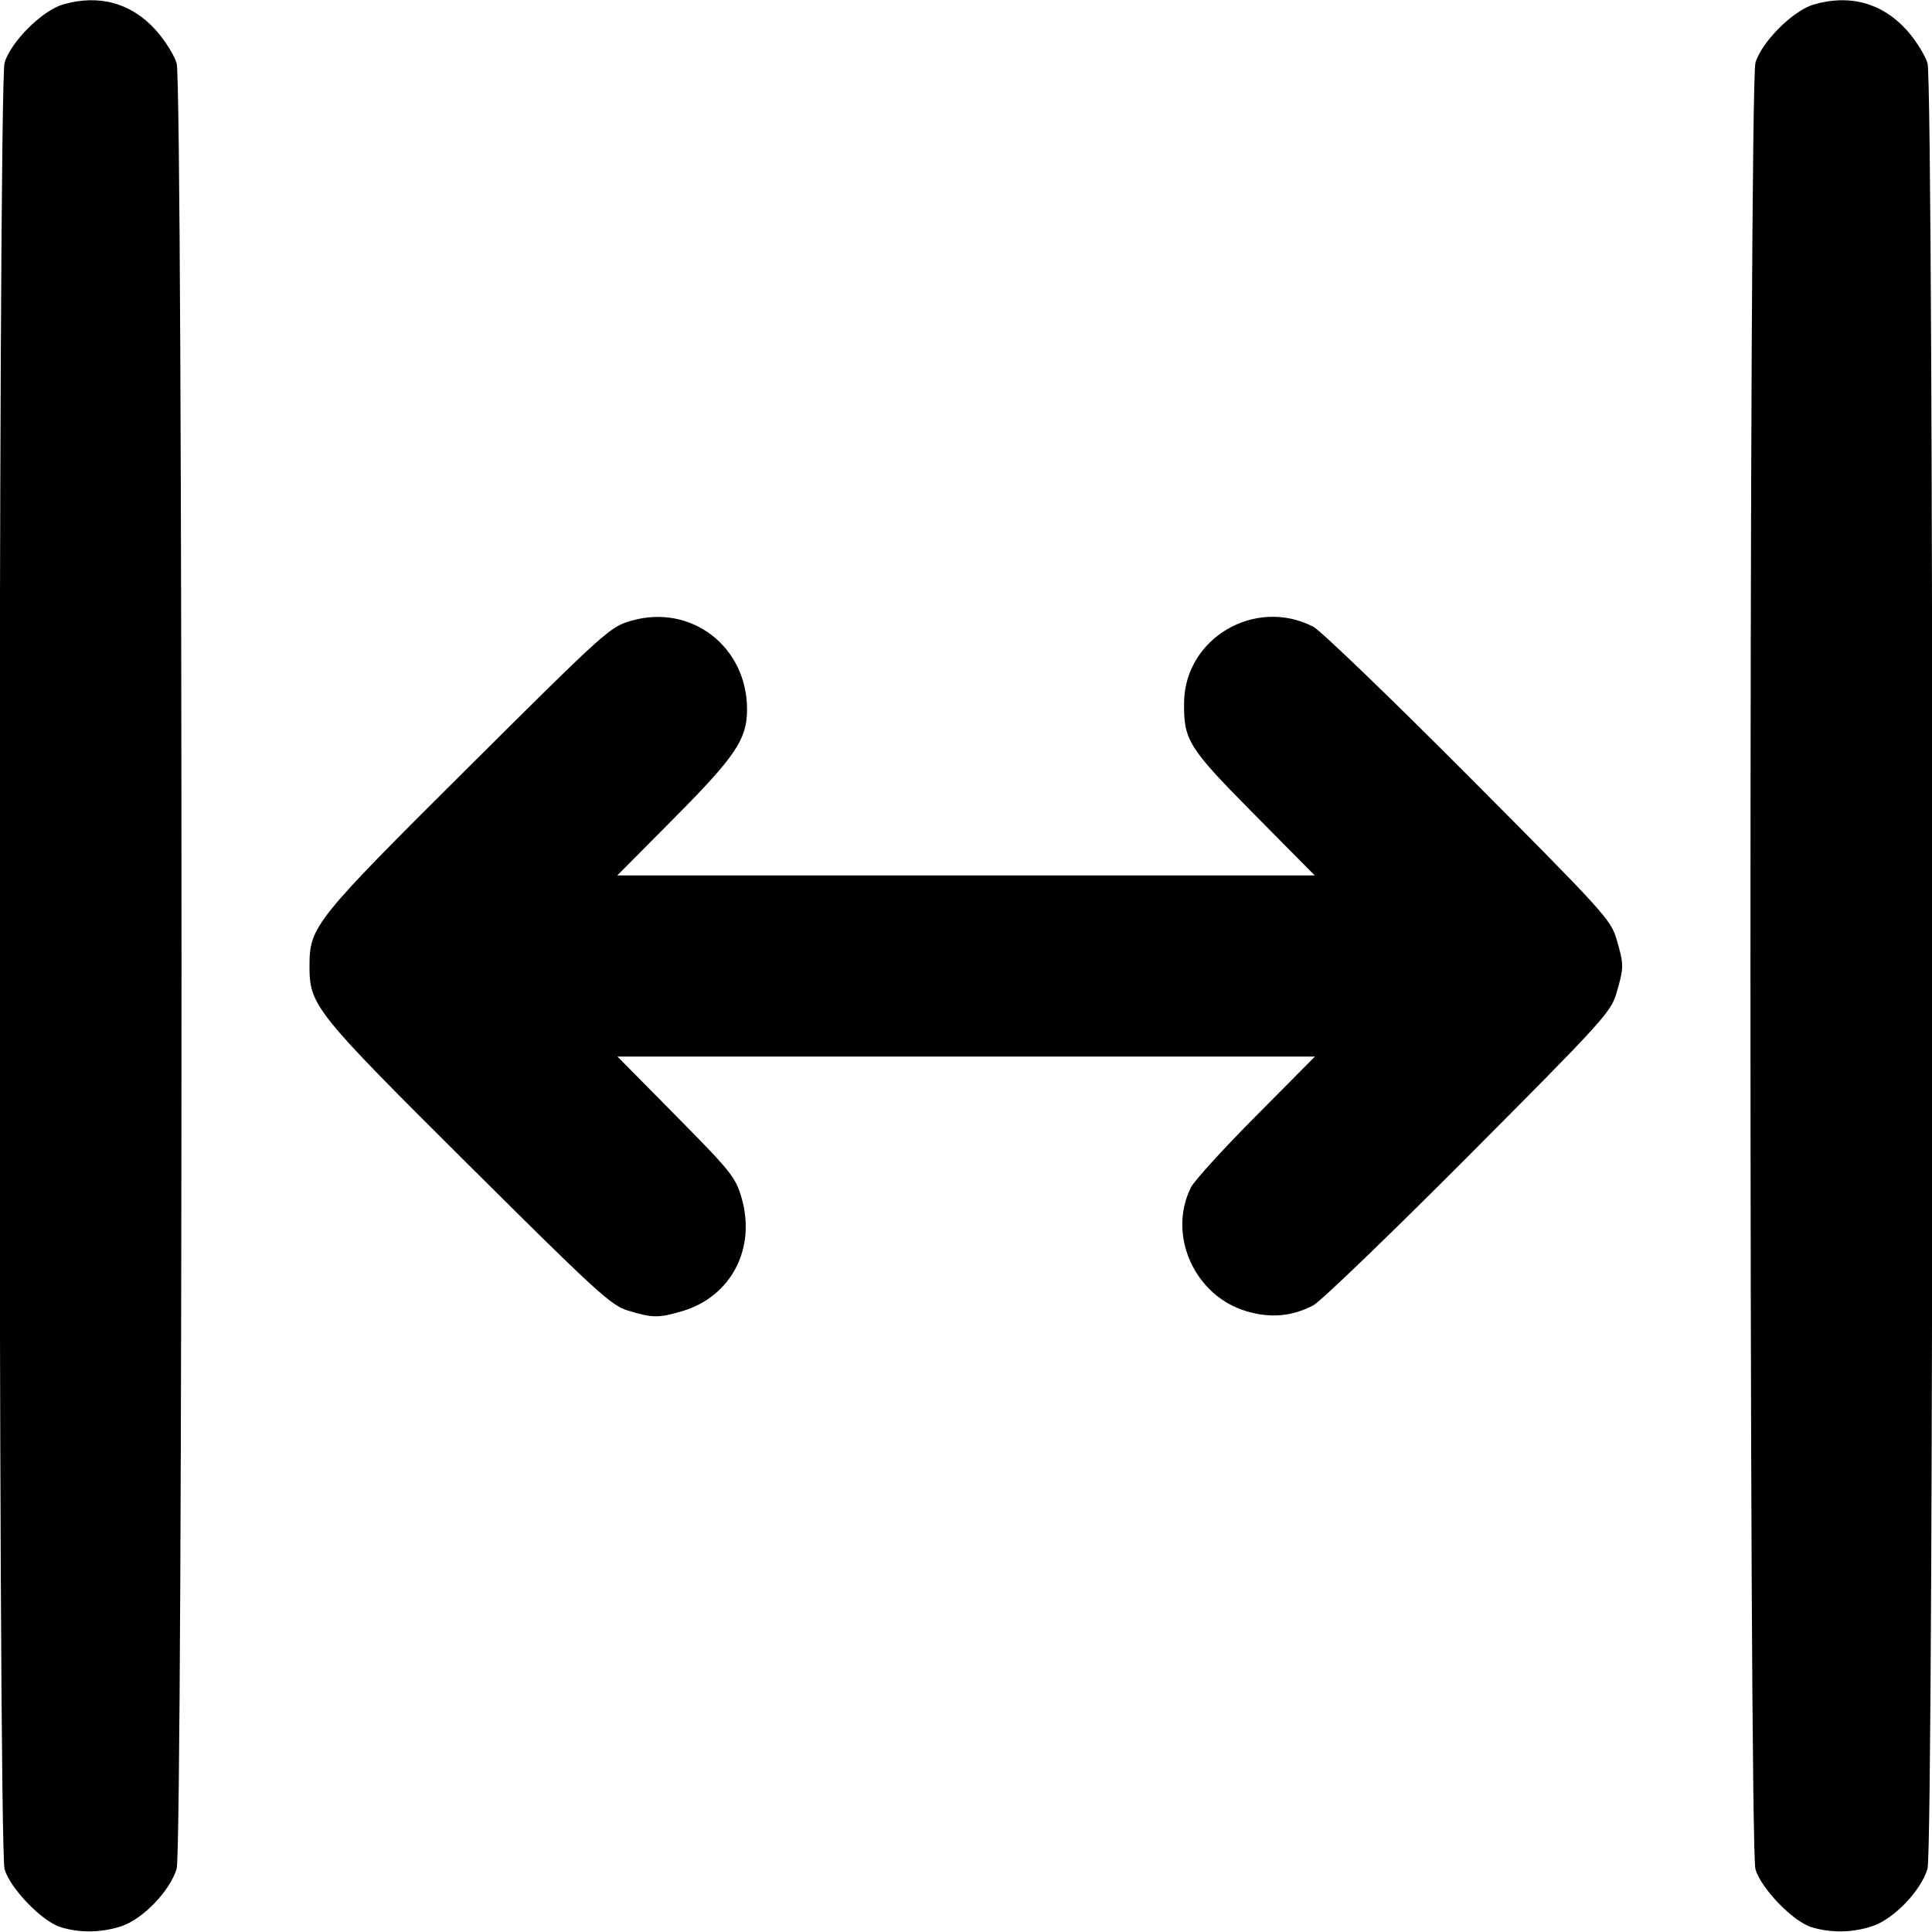 <?xml version="1.0" encoding="UTF-8" standalone="no"?>
<!-- Created with Inkscape (http://www.inkscape.org/) -->

<svg
   version="1.1"
   id="svg1"
   width="512"
   height="512"
   viewBox="0 0 512 512"
   sodipodi:docname="rama.svg"
   inkscape:version="1.4 (86a8ad7, 2024-10-11)"
   xmlns:inkscape="http://www.inkscape.org/namespaces/inkscape"
   xmlns:sodipodi="http://sodipodi.sourceforge.net/DTD/sodipodi-0.dtd"
   xmlns="http://www.w3.org/2000/svg"
   xmlns:svg="http://www.w3.org/2000/svg">
  <defs
     id="defs1" />
  <sodipodi:namedview
     id="namedview1"
     pagecolor="#ffffff"
     bordercolor="#000000"
     borderopacity="0.25"
     inkscape:showpageshadow="2"
     inkscape:pageopacity="0.0"
     inkscape:pagecheckerboard="0"
     inkscape:deskcolor="#d1d1d1"
     inkscape:zoom="1.7441406"
     inkscape:cx="255.71333"
     inkscape:cy="256"
     inkscape:window-width="1920"
     inkscape:window-height="1137"
     inkscape:window-x="-8"
     inkscape:window-y="-8"
     inkscape:window-maximized="1"
     inkscape:current-layer="g1" />
  <g
     inkscape:groupmode="layer"
     inkscape:label="Image"
     id="g1">
    <path
       style="fill:#000000"
       d="M 16,510.693 C 11.092,509.146 2.721,500.478 1.216,495.384 c -1.77,-5.989 -1.77,-472.778 0,-478.768 C 2.839,11.123 11.123,2.839 16.616,1.216 26.163,-1.605 34.807,0.767 41.299,7.988 c 2.378,2.644 4.858,6.594 5.512,8.776 1.721,5.744 1.721,472.728 0,478.472 C 45.069,501.051 37.967,508.482 32.31,510.41 27.025,512.211 21.14,512.313 16,510.693 Z m 464,0 c -4.908,-1.547 -13.279,-10.215 -14.784,-15.309 -1.77,-5.989 -1.77,-472.778 0,-478.768 1.623,-5.493 9.907,-13.777 15.4,-15.4 9.547,-2.821 18.191,-0.449 24.683,6.772 2.378,2.644 4.858,6.594 5.512,8.776 1.721,5.744 1.721,472.728 0,478.472 -1.742,5.815 -8.844,13.247 -14.501,15.174 -5.285,1.801 -11.17,1.903 -16.31,0.283 z M 166.5,347.344 c -4.575,-1.388 -8.178,-4.678 -42.362,-38.68 C 83.288,268.031 82.02,266.445 82.02,256 c 0,-10.445 1.269,-12.031 42.118,-52.665 36.452,-36.26 37.503,-37.206 43.149,-38.832 15.886,-4.575 30.775,6.88 30.691,23.613 -0.039,7.815 -3.073,12.327 -19.242,28.617 L 163.584,232 l 92.419,0 h 92.419 L 332.338,215.75 C 314.9,198.131 313.699,196.221 313.789,186.236 313.942,169.162 332.585,158.169 348,166.063 c 1.925,0.986 20.45,18.812 41.166,39.615 35.902,36.051 37.74,38.077 39.25,43.254 1.96,6.72 1.96,7.417 0,14.137 -1.51,5.177 -3.348,7.203 -39.25,43.254 -20.716,20.802 -39.241,38.636 -41.166,39.63 -5.642,2.914 -11.22,3.416 -17.54,1.579 -13.873,-4.033 -21.166,-20.204 -14.833,-32.886 0.864,-1.73 8.608,-10.233 17.21,-18.895 L 348.477,280 h -92.422 -92.422 l 15.593,15.786 c 14.518,14.698 15.711,16.19 17.299,21.652 3.902,13.423 -2.767,26.181 -15.692,30.019 -6.263,1.86 -7.871,1.847 -14.333,-0.113 z"
       id="path1" />
  </g>
</svg>
